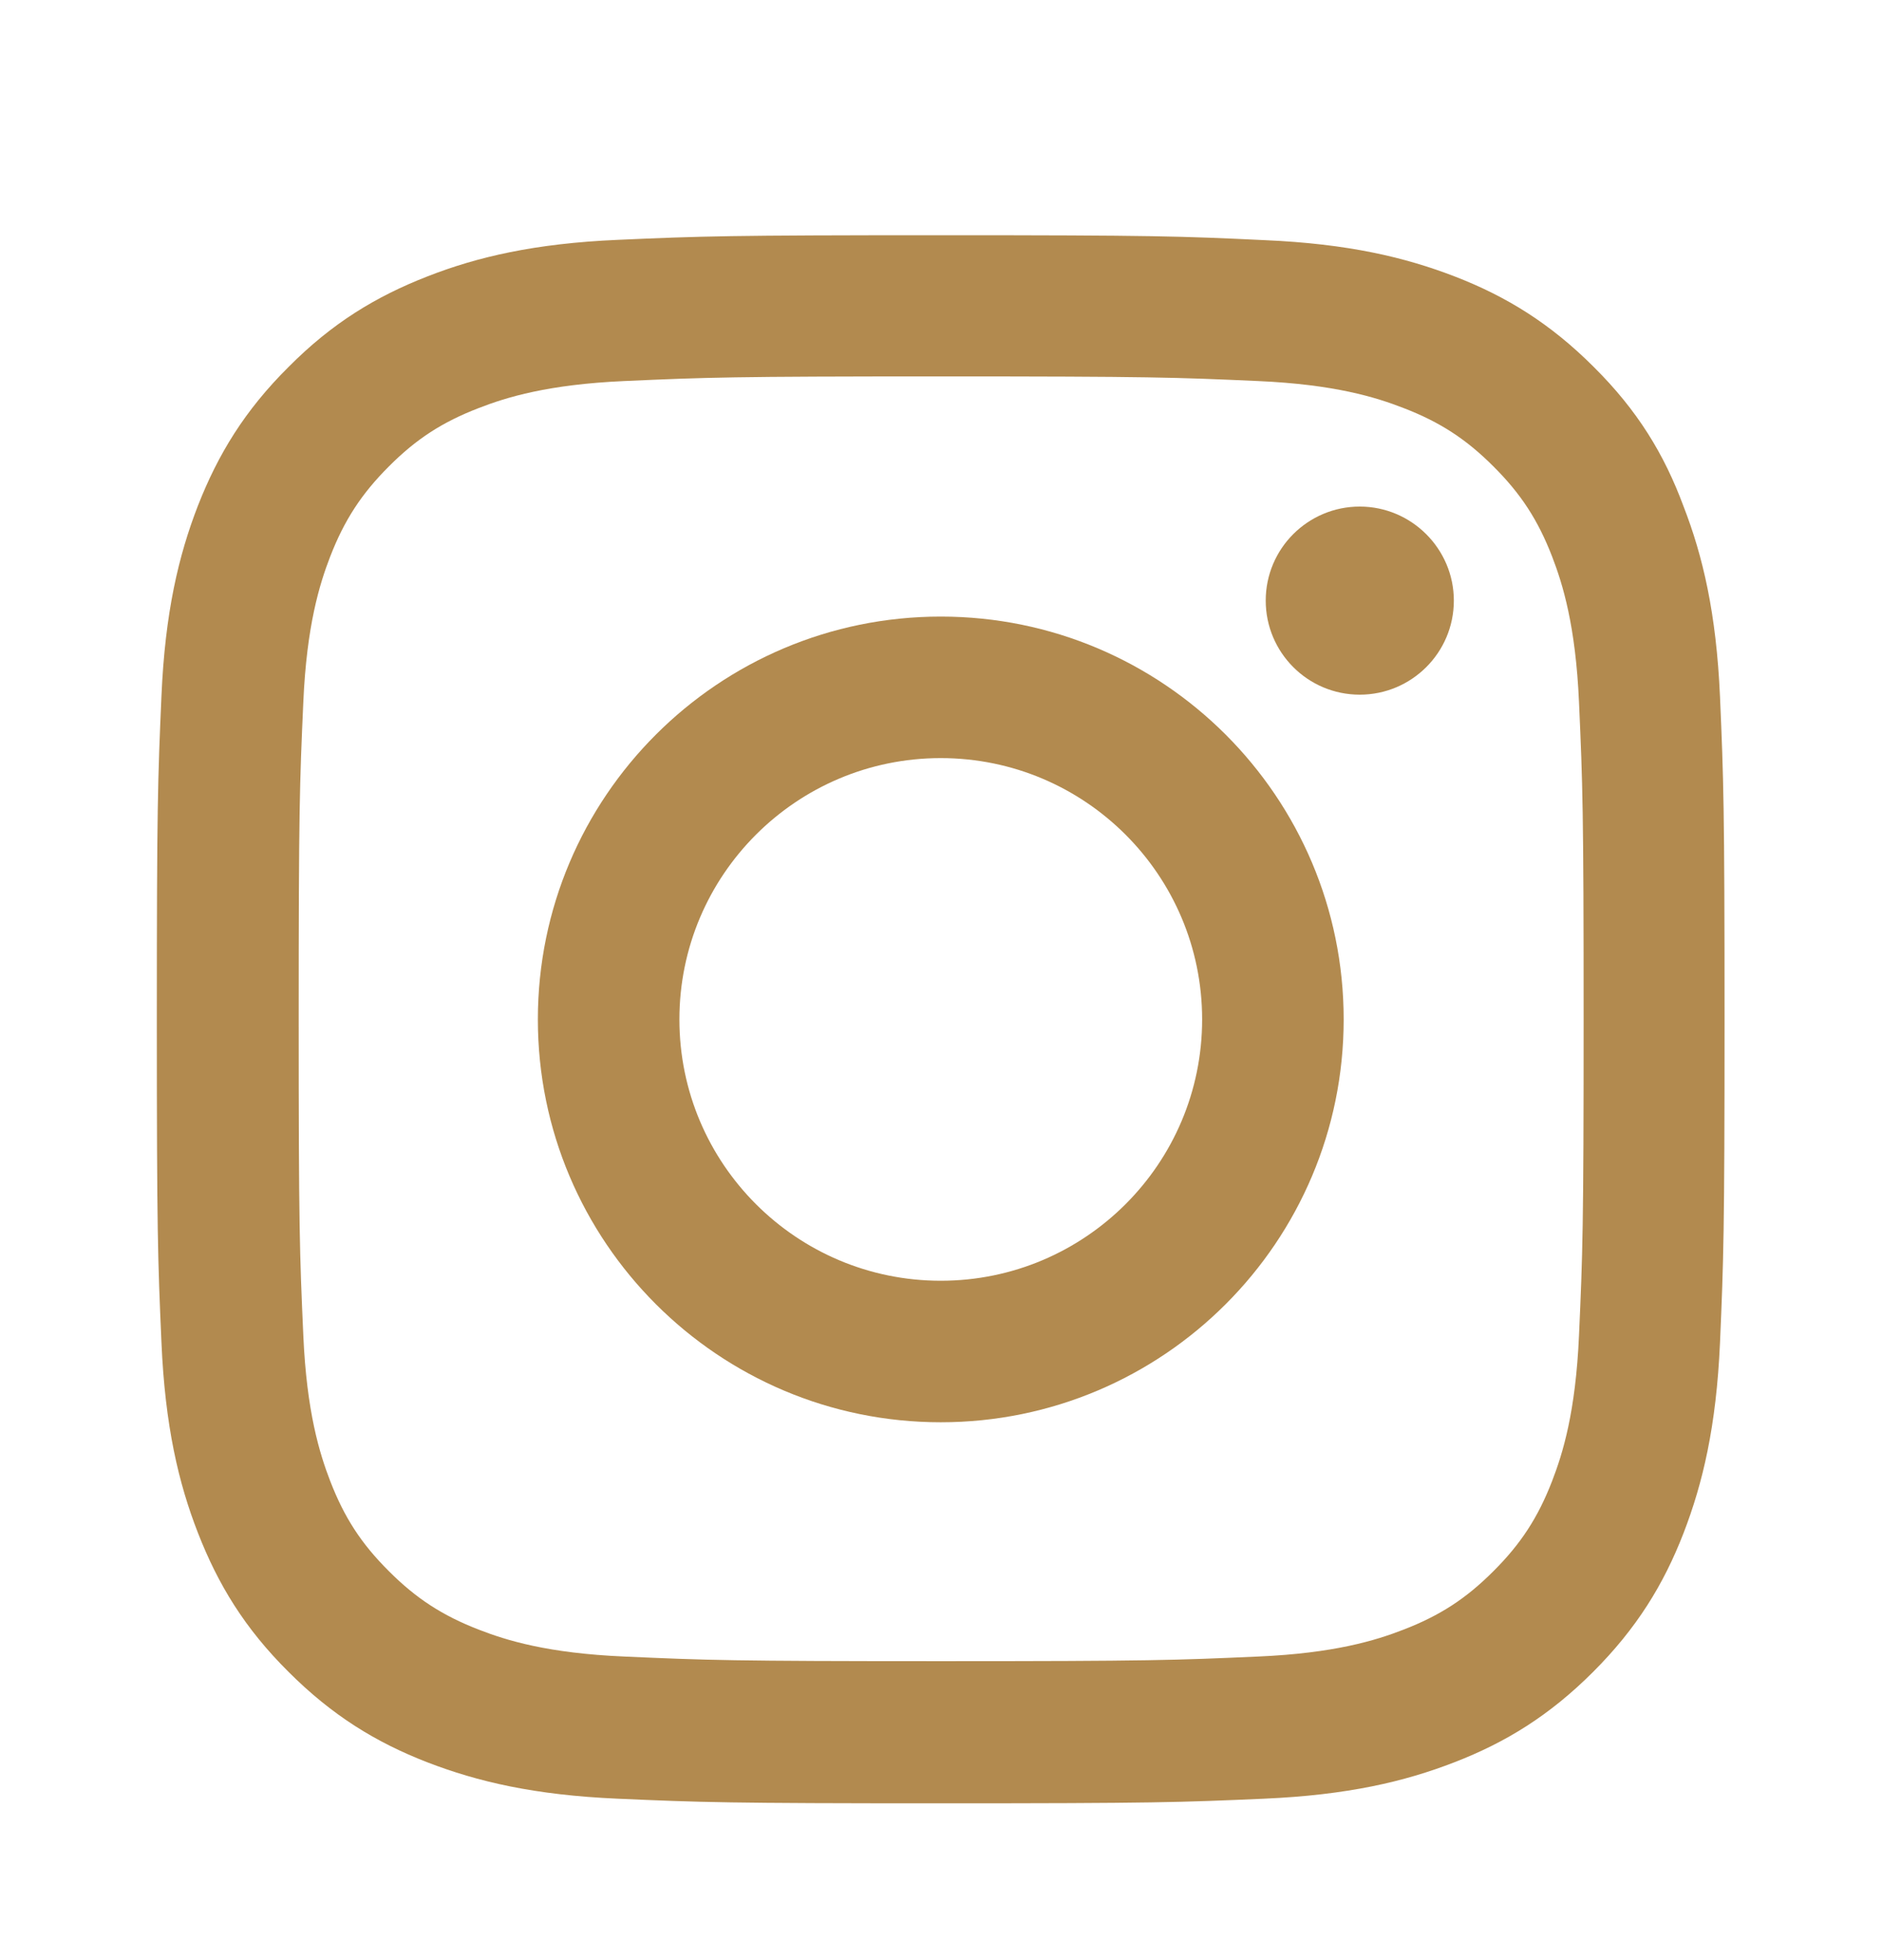 <svg width="24" height="25" viewBox="0 0 24 25" fill="none" xmlns="http://www.w3.org/2000/svg">
<path d="M12.002 4.801C14.674 4.801 14.991 4.813 16.042 4.86C17.019 4.903 17.546 5.067 17.898 5.204C18.363 5.383 18.699 5.602 19.046 5.95C19.398 6.301 19.613 6.634 19.793 7.098C19.929 7.45 20.093 7.981 20.136 8.954C20.183 10.009 20.195 10.326 20.195 12.994C20.195 15.666 20.183 15.983 20.136 17.034C20.093 18.011 19.929 18.538 19.793 18.89C19.613 19.355 19.394 19.691 19.046 20.038C18.695 20.39 18.363 20.605 17.898 20.785C17.546 20.922 17.015 21.086 16.042 21.128C14.987 21.175 14.67 21.187 12.002 21.187C9.33 21.187 9.013 21.175 7.962 21.128C6.985 21.086 6.458 20.922 6.106 20.785C5.641 20.605 5.305 20.386 4.958 20.038C4.606 19.687 4.391 19.355 4.211 18.89C4.075 18.538 3.911 18.007 3.868 17.034C3.821 15.979 3.809 15.663 3.809 12.994C3.809 10.322 3.821 10.005 3.868 8.954C3.911 7.978 4.075 7.45 4.211 7.098C4.391 6.634 4.61 6.298 4.958 5.95C5.309 5.598 5.641 5.383 6.106 5.204C6.458 5.067 6.989 4.903 7.962 4.86C9.013 4.813 9.33 4.801 12.002 4.801ZM12.002 3C9.287 3 8.947 3.012 7.88 3.059C6.817 3.105 6.087 3.277 5.454 3.524C4.794 3.781 4.235 4.121 3.68 4.68C3.121 5.235 2.781 5.794 2.524 6.45C2.277 7.087 2.105 7.813 2.059 8.876C2.012 9.947 2 10.287 2 13.002C2 15.717 2.012 16.057 2.059 17.124C2.105 18.187 2.277 18.917 2.524 19.55C2.781 20.21 3.121 20.769 3.68 21.324C4.235 21.879 4.794 22.223 5.45 22.477C6.087 22.723 6.813 22.895 7.876 22.941C8.943 22.988 9.283 23 11.998 23C14.713 23 15.053 22.988 16.12 22.941C17.183 22.895 17.913 22.723 18.546 22.477C19.203 22.223 19.761 21.879 20.316 21.324C20.871 20.769 21.215 20.21 21.469 19.554C21.715 18.917 21.887 18.191 21.934 17.128C21.98 16.061 21.992 15.721 21.992 13.006C21.992 10.29 21.98 9.951 21.934 8.884C21.887 7.821 21.715 7.091 21.469 6.458C21.223 5.794 20.883 5.235 20.324 4.68C19.769 4.125 19.21 3.781 18.554 3.527C17.917 3.281 17.191 3.109 16.128 3.063C15.057 3.012 14.717 3 12.002 3Z" fill="#B28A4F"/>
<path d="M11.997 7.864C9.161 7.864 6.859 10.165 6.859 13.002C6.859 15.838 9.161 18.14 11.997 18.14C14.834 18.14 17.135 15.838 17.135 13.002C17.135 10.165 14.834 7.864 11.997 7.864ZM11.997 16.335C10.157 16.335 8.664 14.842 8.664 13.002C8.664 11.162 10.157 9.669 11.997 9.669C13.837 9.669 15.33 11.162 15.33 13.002C15.33 14.842 13.837 16.335 11.997 16.335Z" fill="#B28A4F"/>
<path d="M18.54 7.66C18.54 8.325 18 8.86 17.34 8.86C16.676 8.86 16.141 8.321 16.141 7.66C16.141 6.996 16.68 6.461 17.34 6.461C18 6.461 18.54 7 18.54 7.66Z" fill="#B28A4F"/>
</svg>
